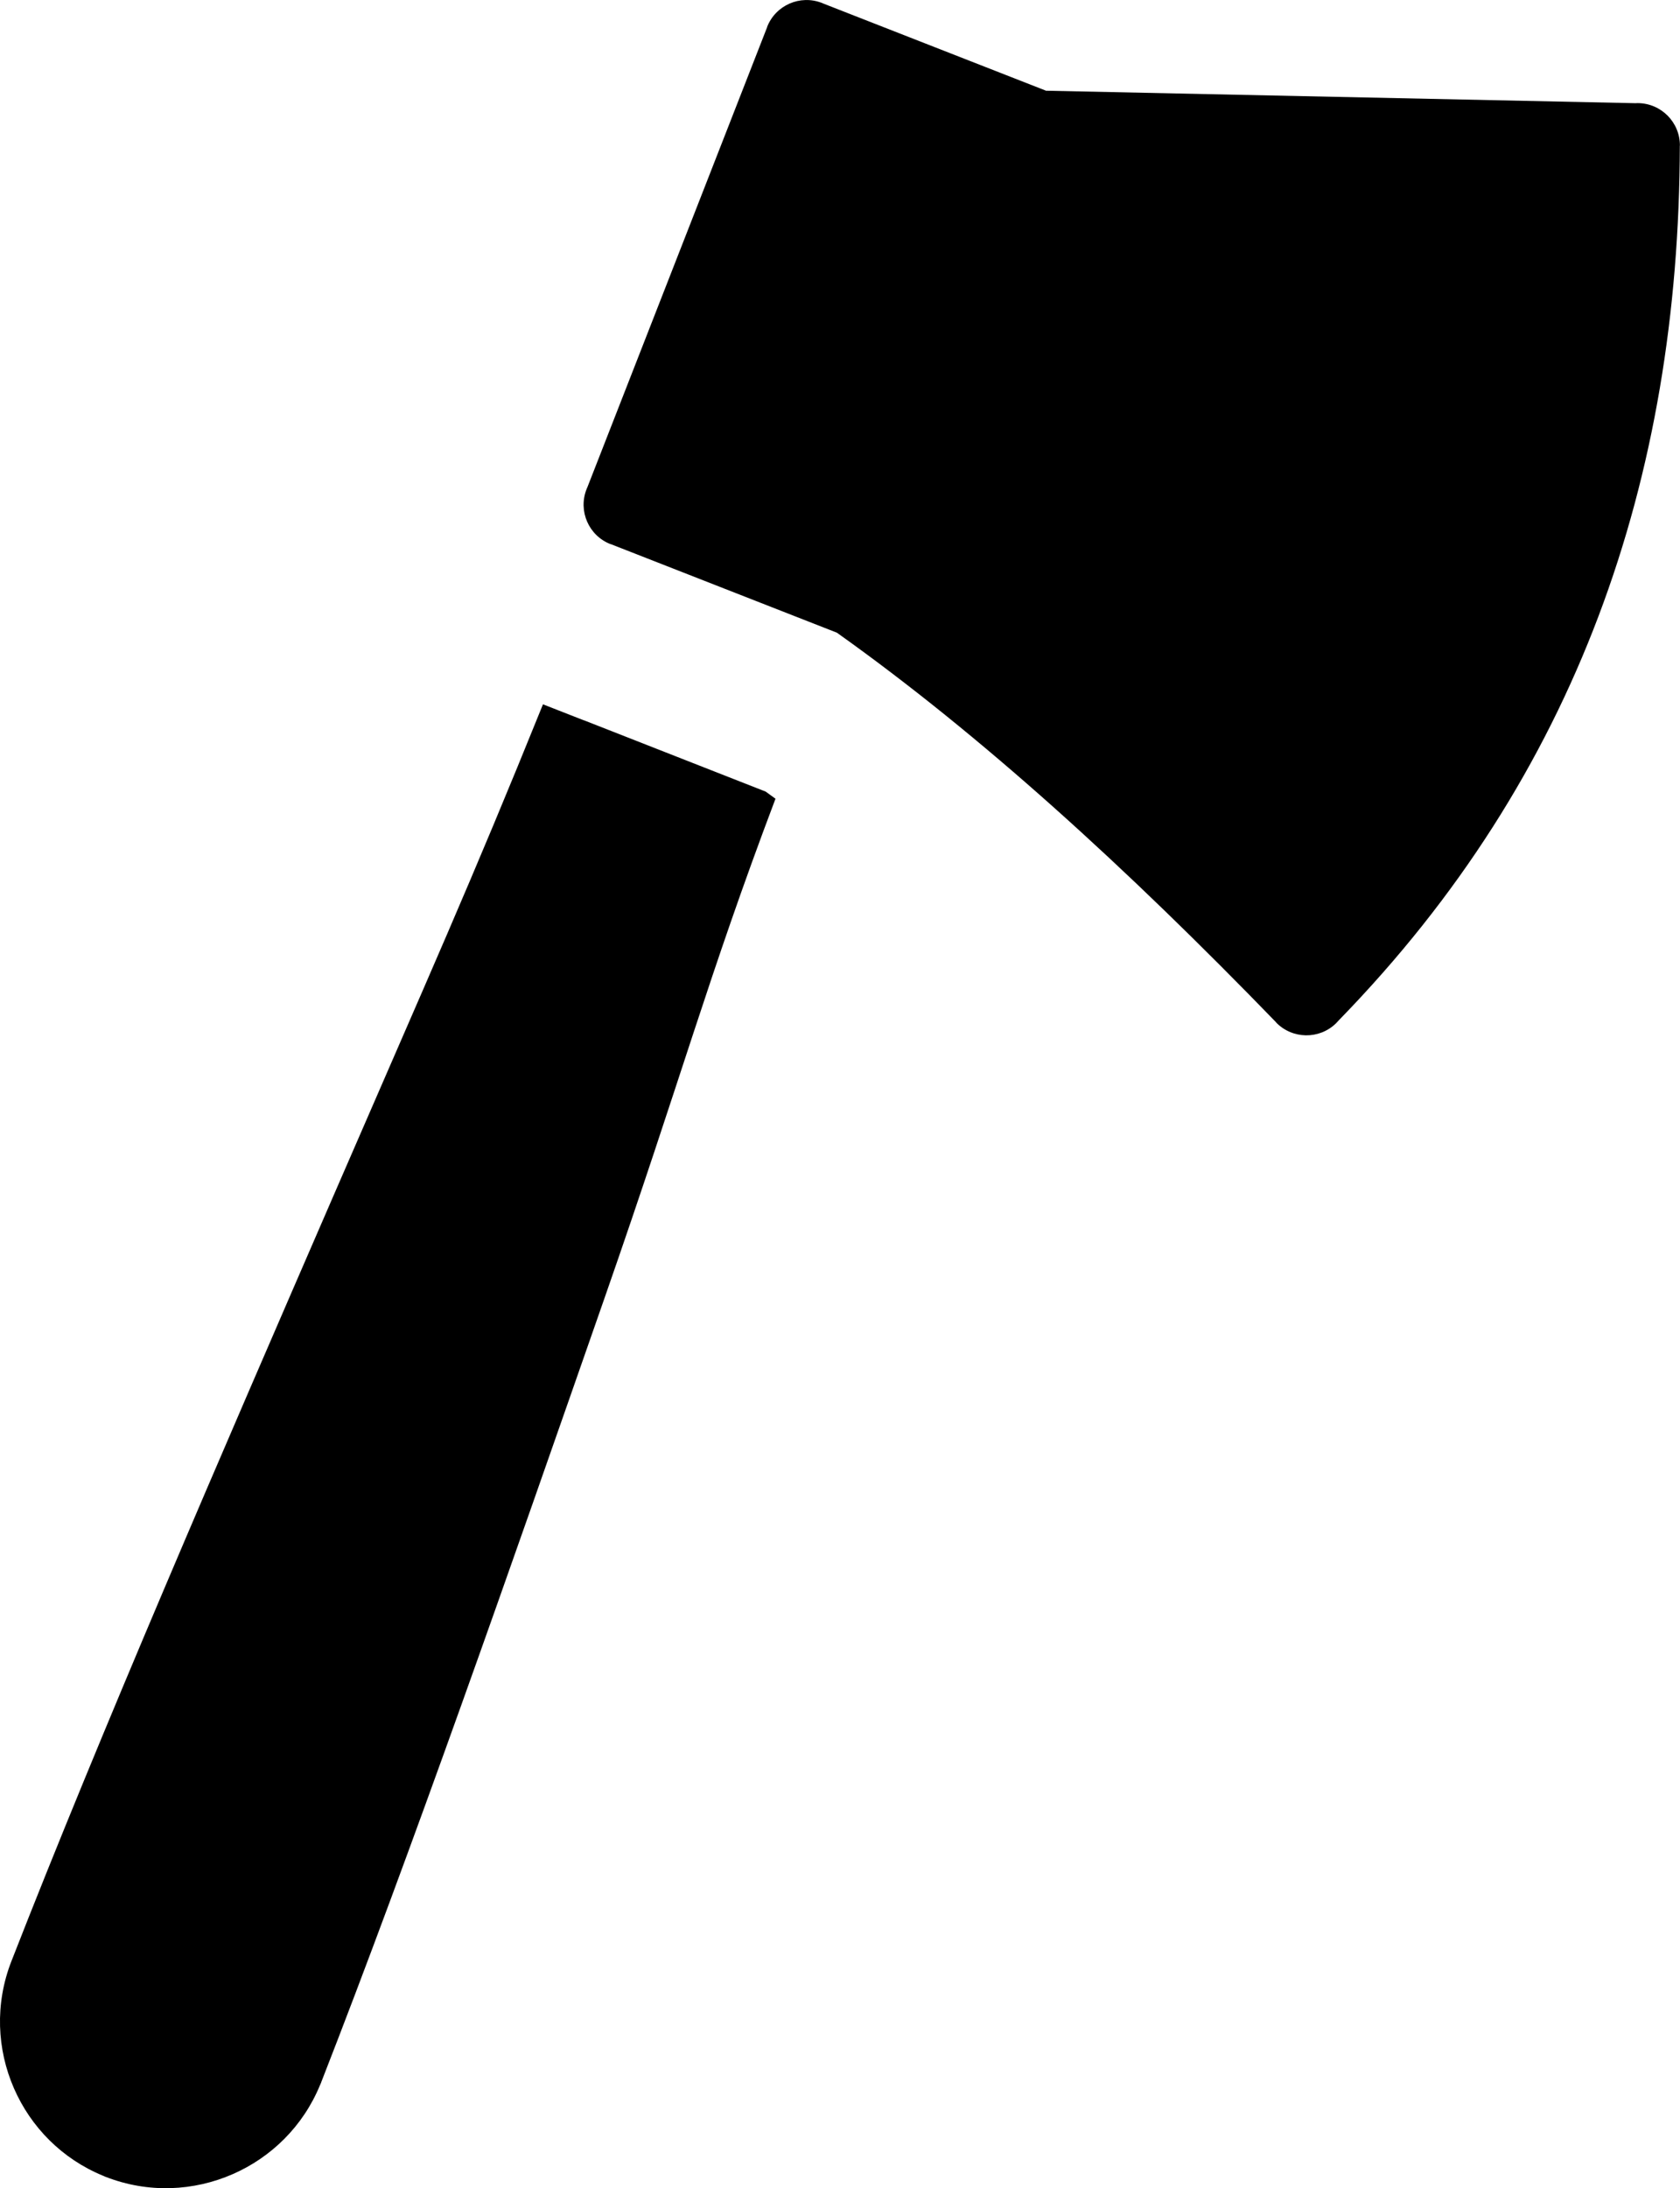 <?xml version="1.0" encoding="utf-8"?>
<!-- Generator: Adobe Illustrator 21.1.0, SVG Export Plug-In . SVG Version: 6.00 Build 0)  -->
<svg version="1.1" id="Ebene_1" xmlns="http://www.w3.org/2000/svg" xmlns:xlink="http://www.w3.org/1999/xlink" x="0px" y="0px"
	 viewBox="0 0 197.92 257.64" style="enable-background:new 0 0 197.92 257.64;" xml:space="preserve">
<style type="text/css">
	.st0{fill:#000;}

</style>
<path class="st0" d="M157.39,120.49c-1.98,1.92-5.14,1.87-7.06-0.11l0.01-0.01c-8.78-9.06-17.52-17.57-26.22-25.33
	c-8.52-7.6-17.03-14.51-25.53-20.55L71.94,64.06l-0.01,0.01c-2.57-1-3.84-3.9-2.83-6.47c0.03-0.09,0.07-0.18,0.11-0.26L90.38,3.19
	l-0.01-0.01c1-2.57,3.9-3.84,6.47-2.83c0.09,0.04,0.18,0.07,0.26,0.11l26.13,10.22l69.43,1.47c0.09,0,0.18-0.01,0.27-0.01
	c2.76,0.01,4.99,2.25,4.98,5.01l-0.01,0c-0.05,19.6-3.05,38.14-9.59,55.42c-6.5,17.18-16.49,33.08-30.52,47.49
	C157.67,120.2,157.53,120.35,157.39,120.49z M39.44,140.43C25.91,171.6,12,203.64,1.34,230.92c-1.96,5.02-1.7,10.38,0.31,14.97
	c1.97,4.51,5.62,8.28,10.49,10.28c0.1,0.05,0.21,0.09,0.31,0.14l0-0.01l0,0l0,0c5.02,1.96,10.38,1.69,14.97-0.32
	c4.51-1.97,8.28-5.62,10.28-10.48c0.05-0.1,0.09-0.21,0.14-0.31l-0.01,0l0,0l0,0c10.67-27.28,22.18-60.26,33.38-92.33
	c9.16-26.24,12.13-37.61,20.15-58.82c-0.39-0.28-0.78-0.56-1.16-0.84L68.78,84.8l0,0.01l-4.65-1.82c-0.05-0.02-0.11-0.04-0.16-0.07
	C55.44,104.02,50.56,114.8,39.44,140.43z"/>
</svg>
